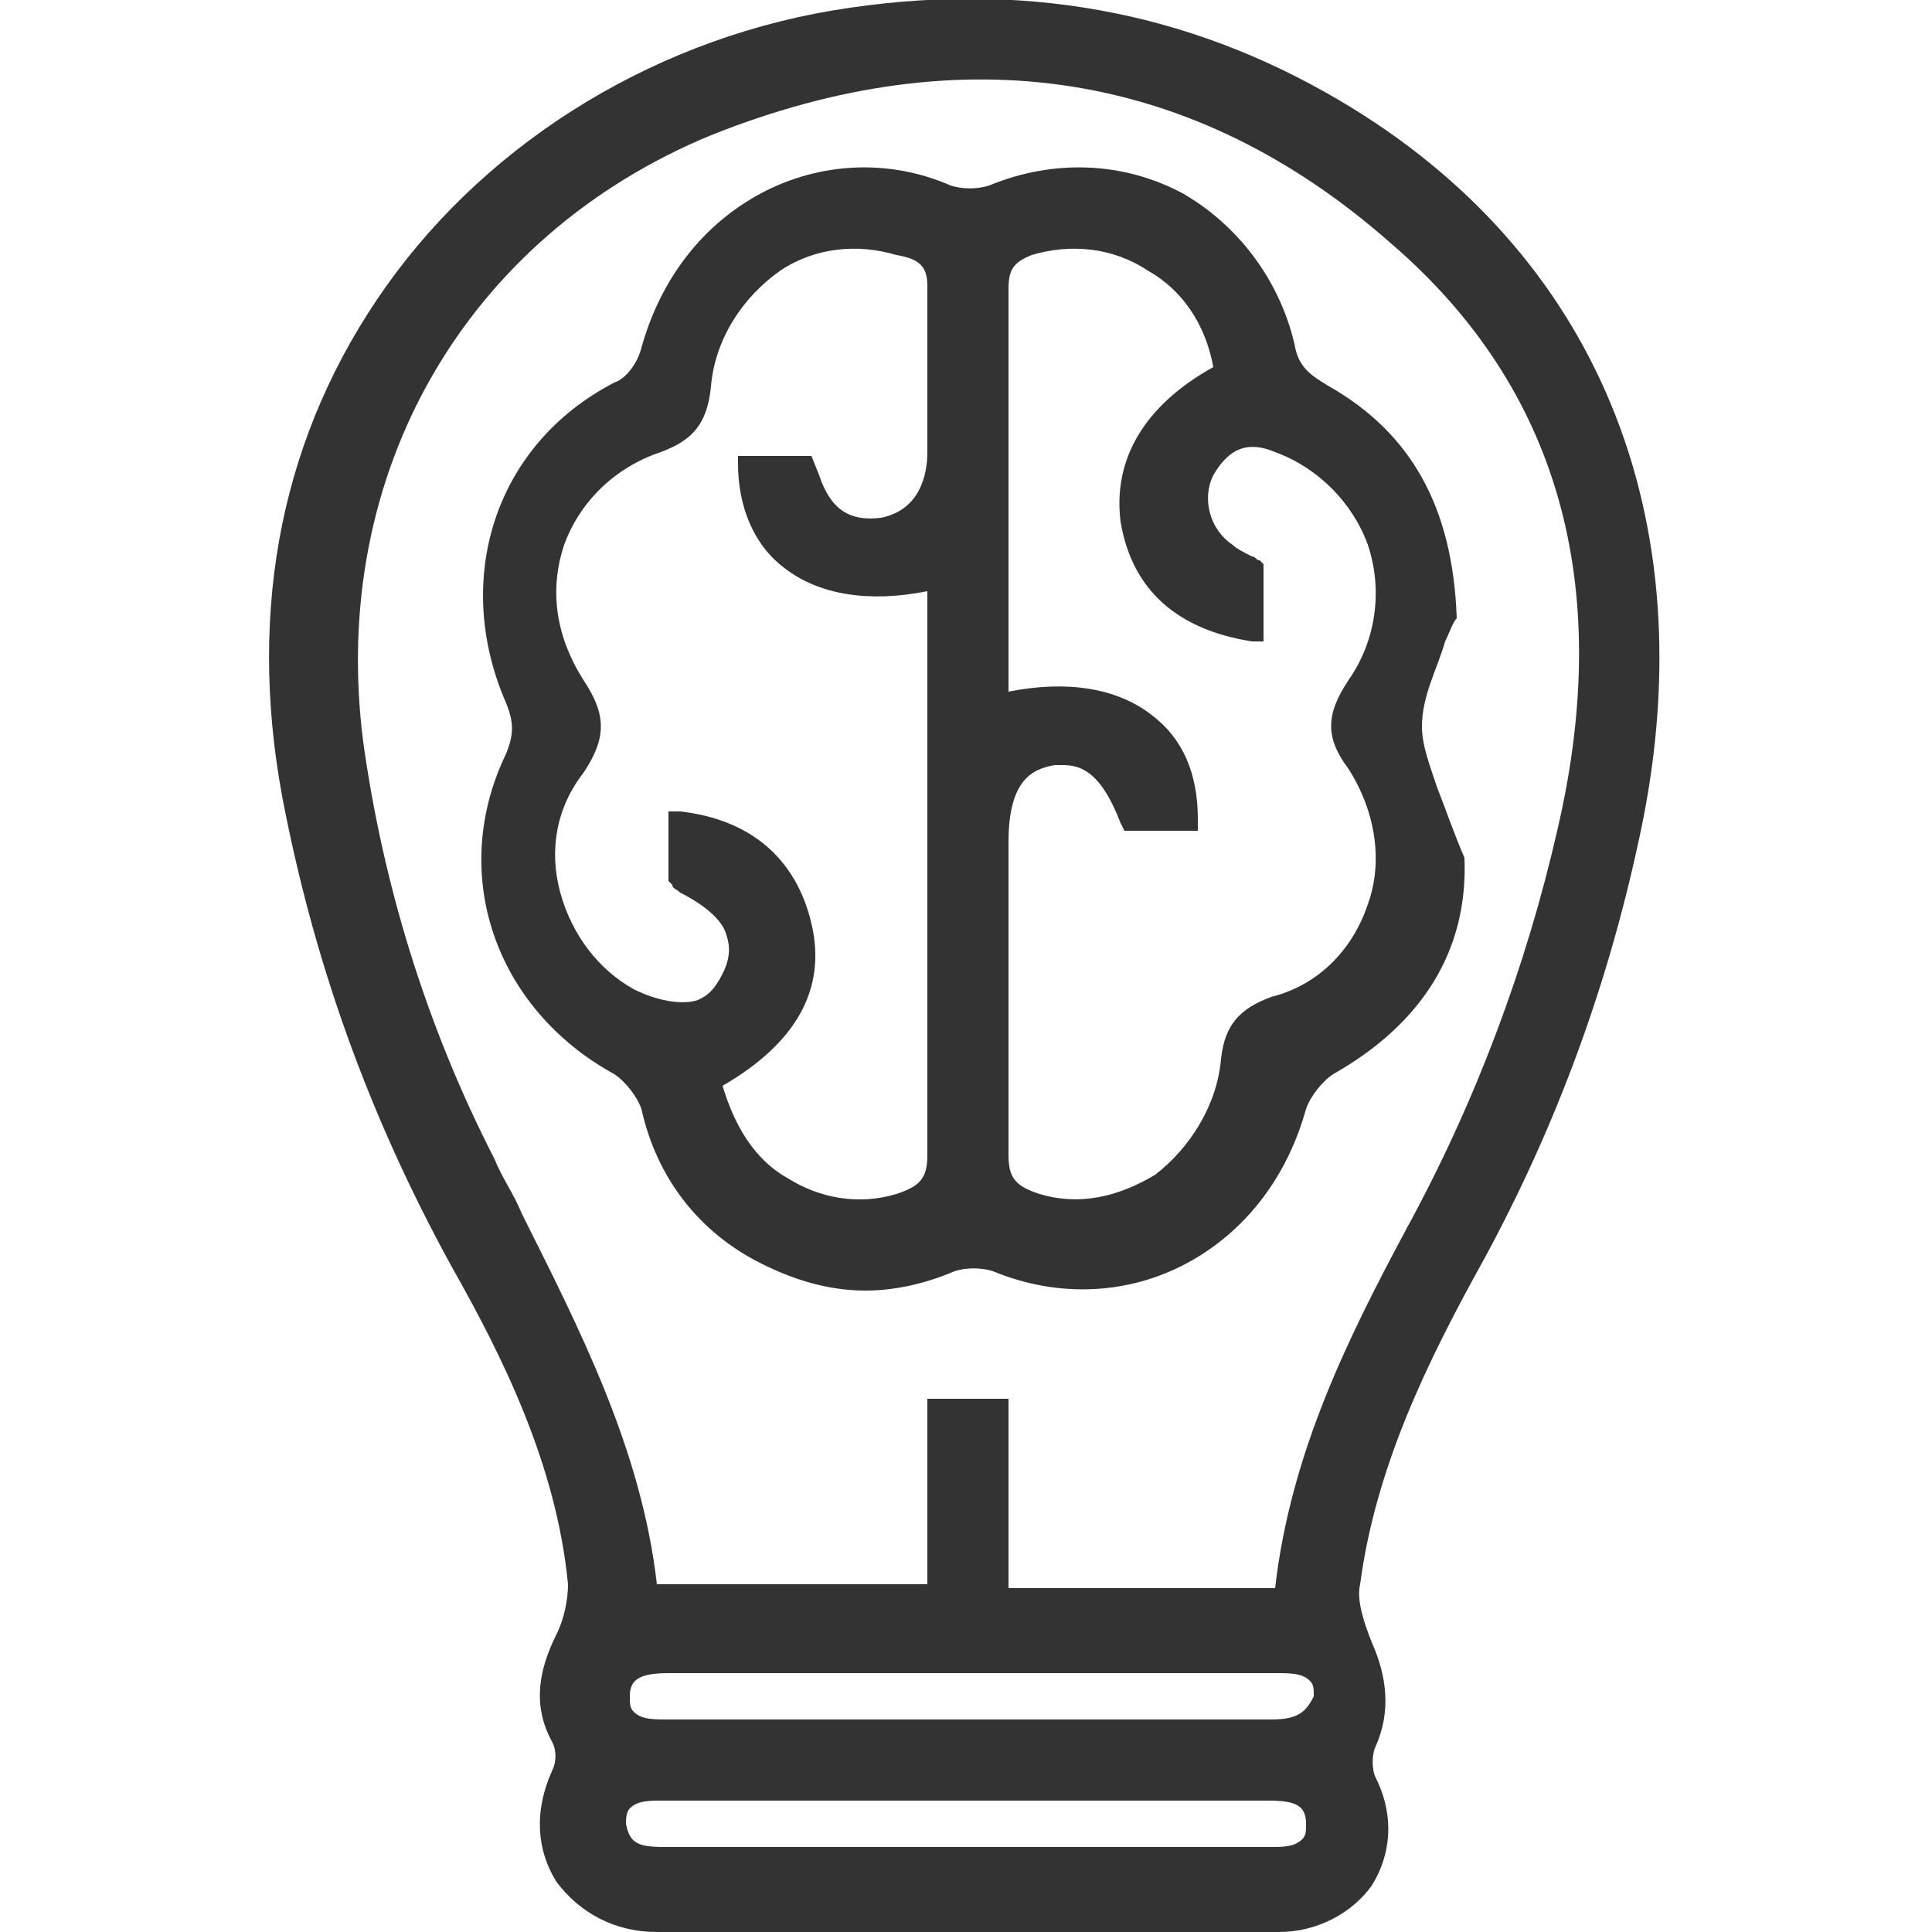 <?xml version="1.0" encoding="utf-8"?>
<!-- Generator: Adobe Illustrator 21.0.0, SVG Export Plug-In . SVG Version: 6.00 Build 0)  -->
<svg version="1.1" id="Layer_1" xmlns="http://www.w3.org/2000/svg" xmlns:xlink="http://www.w3.org/1999/xlink" x="0px" y="0px"
	 viewBox="0 0 50 50" style="enable-background:new 0 0 50 50;" xml:space="preserve">
<style type="text/css">
	.st0{fill:#333333;}
</style>
<g>
	<path class="st0" d="M35,2.8c-3.9-2.4-8.2-3.3-13-2.6c-4.9,0.7-9.3,3.4-12,7.2c-2.7,3.8-3.6,8.3-2.7,13.2c0.8,4.2,2.2,8.2,4.4,12.2
		c1.3,2.3,2.7,5.1,3,8.2c0,0.4-0.1,0.9-0.3,1.3c-0.5,1-0.6,1.9-0.1,2.8c0.1,0.2,0.1,0.5,0,0.7c-0.5,1.1-0.4,2.1,0.1,2.9
		C15,49.5,15.9,50,17,50c1.8,0,3.7,0,5.5,0l2.4,0l2.5,0c0.8,0,1.6,0,2.5,0c1.1,0,2.1,0,3.2,0c1,0,1.9-0.5,2.4-1.2
		c0.5-0.8,0.6-1.8,0.1-2.8c-0.1-0.2-0.1-0.6,0-0.8c0.4-0.9,0.3-1.8-0.1-2.7c-0.2-0.5-0.4-1.1-0.3-1.5c0.4-3,1.7-5.7,3.2-8.4
		c1.9-3.5,3.2-7.1,4-10.8C44.2,13.7,41.5,6.8,35,2.8z M16.3,46.8c0.2-0.2,0.5-0.2,0.8-0.2c0,0,0,0,0,0c1.9,0,3.8,0,5.7,0l2,0l2.3,0
		c1.9,0,3.8,0,5.7,0c0.7,0,1,0.1,1,0.6c0,0.2,0,0.3-0.1,0.4c-0.2,0.2-0.5,0.2-0.8,0.2c0,0,0,0,0,0c-5.2,0-10.4,0-15.7,0c0,0,0,0,0,0
		c-0.7,0-0.9-0.1-1-0.6C16.2,47.1,16.2,46.9,16.3,46.8z M32.9,44.5C32.9,44.5,32.9,44.5,32.9,44.5c-1.2,0-2.5,0-3.7,0
		c-0.7,0-1.4,0-2.1,0l-1.8,0l-2.3,0c-1.9,0-3.8,0-5.7,0c-0.4,0-0.7,0-0.9-0.2c-0.1-0.1-0.1-0.2-0.1-0.4c0-0.4,0.2-0.6,1-0.6
		c5.2,0,10.4,0,15.7,0c0.4,0,0.7,0,0.9,0.2c0.1,0.1,0.1,0.2,0.1,0.4C33.8,44.3,33.6,44.5,32.9,44.5z M26.1,41.1v-4.9H24V41h-7
		c-0.4-3.5-2-6.6-3.5-9.6c-0.2-0.5-0.5-0.9-0.7-1.4c-1.8-3.5-2.9-7.2-3.4-10.8c-0.9-7,2.7-13.1,9-15.7C24.9,0.9,30.9,1.8,36,6.3
		c4.3,3.7,5.8,8.8,4.3,15.2c-0.8,3.5-2.1,7-3.9,10.3c-1.5,2.8-3,5.8-3.4,9.3H26.1z"/>
	<path class="st0" d="M37.2,20.4c-0.2-0.6-0.4-1.1-0.4-1.6c0-0.8,0.4-1.5,0.6-2.2c0.1-0.2,0.2-0.5,0.3-0.6l0,0l0,0
		c-0.1-2.9-1.2-4.8-3.3-6c-0.5-0.3-0.8-0.5-0.9-1.1c-0.4-1.7-1.5-3.1-2.9-3.9c-1.5-0.8-3.3-0.9-5-0.2c-0.3,0.1-0.7,0.1-1,0
		c-1.6-0.7-3.4-0.6-4.9,0.2c-1.5,0.8-2.6,2.2-3.1,4c-0.1,0.4-0.4,0.8-0.7,0.9c-3.1,1.6-4.2,5.1-2.8,8.3c0.2,0.5,0.2,0.8,0,1.3
		c-1.5,3.1-0.3,6.6,2.8,8.3c0.3,0.2,0.6,0.6,0.7,0.9c0.4,1.8,1.5,3.2,3.1,4c0.8,0.4,1.7,0.7,2.7,0.7c0.8,0,1.6-0.2,2.3-0.5
		c0.3-0.1,0.7-0.1,1,0c1.7,0.7,3.5,0.6,5-0.2c1.5-0.8,2.6-2.2,3.1-4c0.1-0.3,0.4-0.7,0.7-0.9c2.3-1.3,3.5-3.2,3.4-5.6
		C37.6,21.5,37.4,20.9,37.2,20.4z M26.9,30.9c-0.6-0.2-0.8-0.4-0.8-1c0-1.9,0-3.8,0-5.7c0-0.8,0-1.6,0-2.4c0-1.6,0.6-1.9,1.2-2
		c0.1,0,0.2,0,0.2,0c0.5,0,1,0.2,1.5,1.5l0.1,0.2H31l0-0.3c0-1.2-0.4-2.1-1.2-2.7c-0.9-0.7-2.2-0.9-3.7-0.6v-4.3c0-0.6,0-1.2,0-1.7
		c0-1.5,0-3,0-4.4c0-0.5,0.1-0.7,0.6-0.9c1-0.3,2.1-0.2,3,0.4c0.9,0.5,1.5,1.4,1.7,2.5c-1.8,1-2.6,2.4-2.4,4
		c0.3,1.8,1.5,2.8,3.4,3.1l0.3,0v-2l-0.1-0.1c-0.1,0-0.1-0.1-0.2-0.1c-0.2-0.1-0.4-0.2-0.5-0.3c-0.6-0.4-0.8-1.2-0.5-1.8
		c0.4-0.7,0.9-0.9,1.6-0.6c1.1,0.4,2,1.3,2.4,2.4c0.4,1.2,0.2,2.5-0.5,3.5c-0.6,0.9-0.6,1.5,0,2.3c0.7,1.1,0.9,2.4,0.5,3.5
		c-0.4,1.2-1.3,2.1-2.5,2.4c-0.8,0.3-1.2,0.7-1.3,1.6c-0.1,1.2-0.8,2.3-1.7,3C28.9,31,27.9,31.2,26.9,30.9z M23.2,30.9
		c-1,0.3-2,0.1-2.8-0.4c-0.9-0.5-1.4-1.4-1.7-2.4c1.9-1.1,2.7-2.5,2.3-4.2c-0.4-1.7-1.6-2.7-3.4-2.9l-0.3,0l0,1.8l0.1,0.1
		c0,0.1,0.1,0.1,0.2,0.2c0.6,0.3,1.1,0.7,1.2,1.1c0.1,0.3,0.1,0.6-0.1,1c-0.2,0.4-0.4,0.6-0.7,0.7c-0.4,0.1-1,0-1.6-0.3
		c-0.9-0.5-1.6-1.4-1.9-2.5c-0.3-1.1-0.1-2.2,0.6-3.1c0.6-0.9,0.6-1.5,0-2.4c-0.7-1.1-0.9-2.3-0.5-3.5c0.4-1.1,1.3-2,2.5-2.4
		c0.8-0.3,1.2-0.7,1.3-1.7c0.1-1.2,0.8-2.3,1.8-3c0.9-0.6,2-0.7,3-0.4C23.8,6.7,24,6.9,24,7.4c0,0.9,0,1.9,0,2.8c0,0.5,0,1,0,1.5
		c0,0.6-0.2,1.5-1.2,1.7c-0.8,0.1-1.3-0.2-1.6-1.1L21,11.8h-1.9l0,0.2c0,1.1,0.4,2.1,1.2,2.7c0.9,0.7,2.2,0.9,3.7,0.6
		c0,0.2,0,0.4,0,0.6l0,4.1c0,3.2,0,6.6,0,9.9C24,30.5,23.8,30.7,23.2,30.9z"/>
</g>
</svg>
